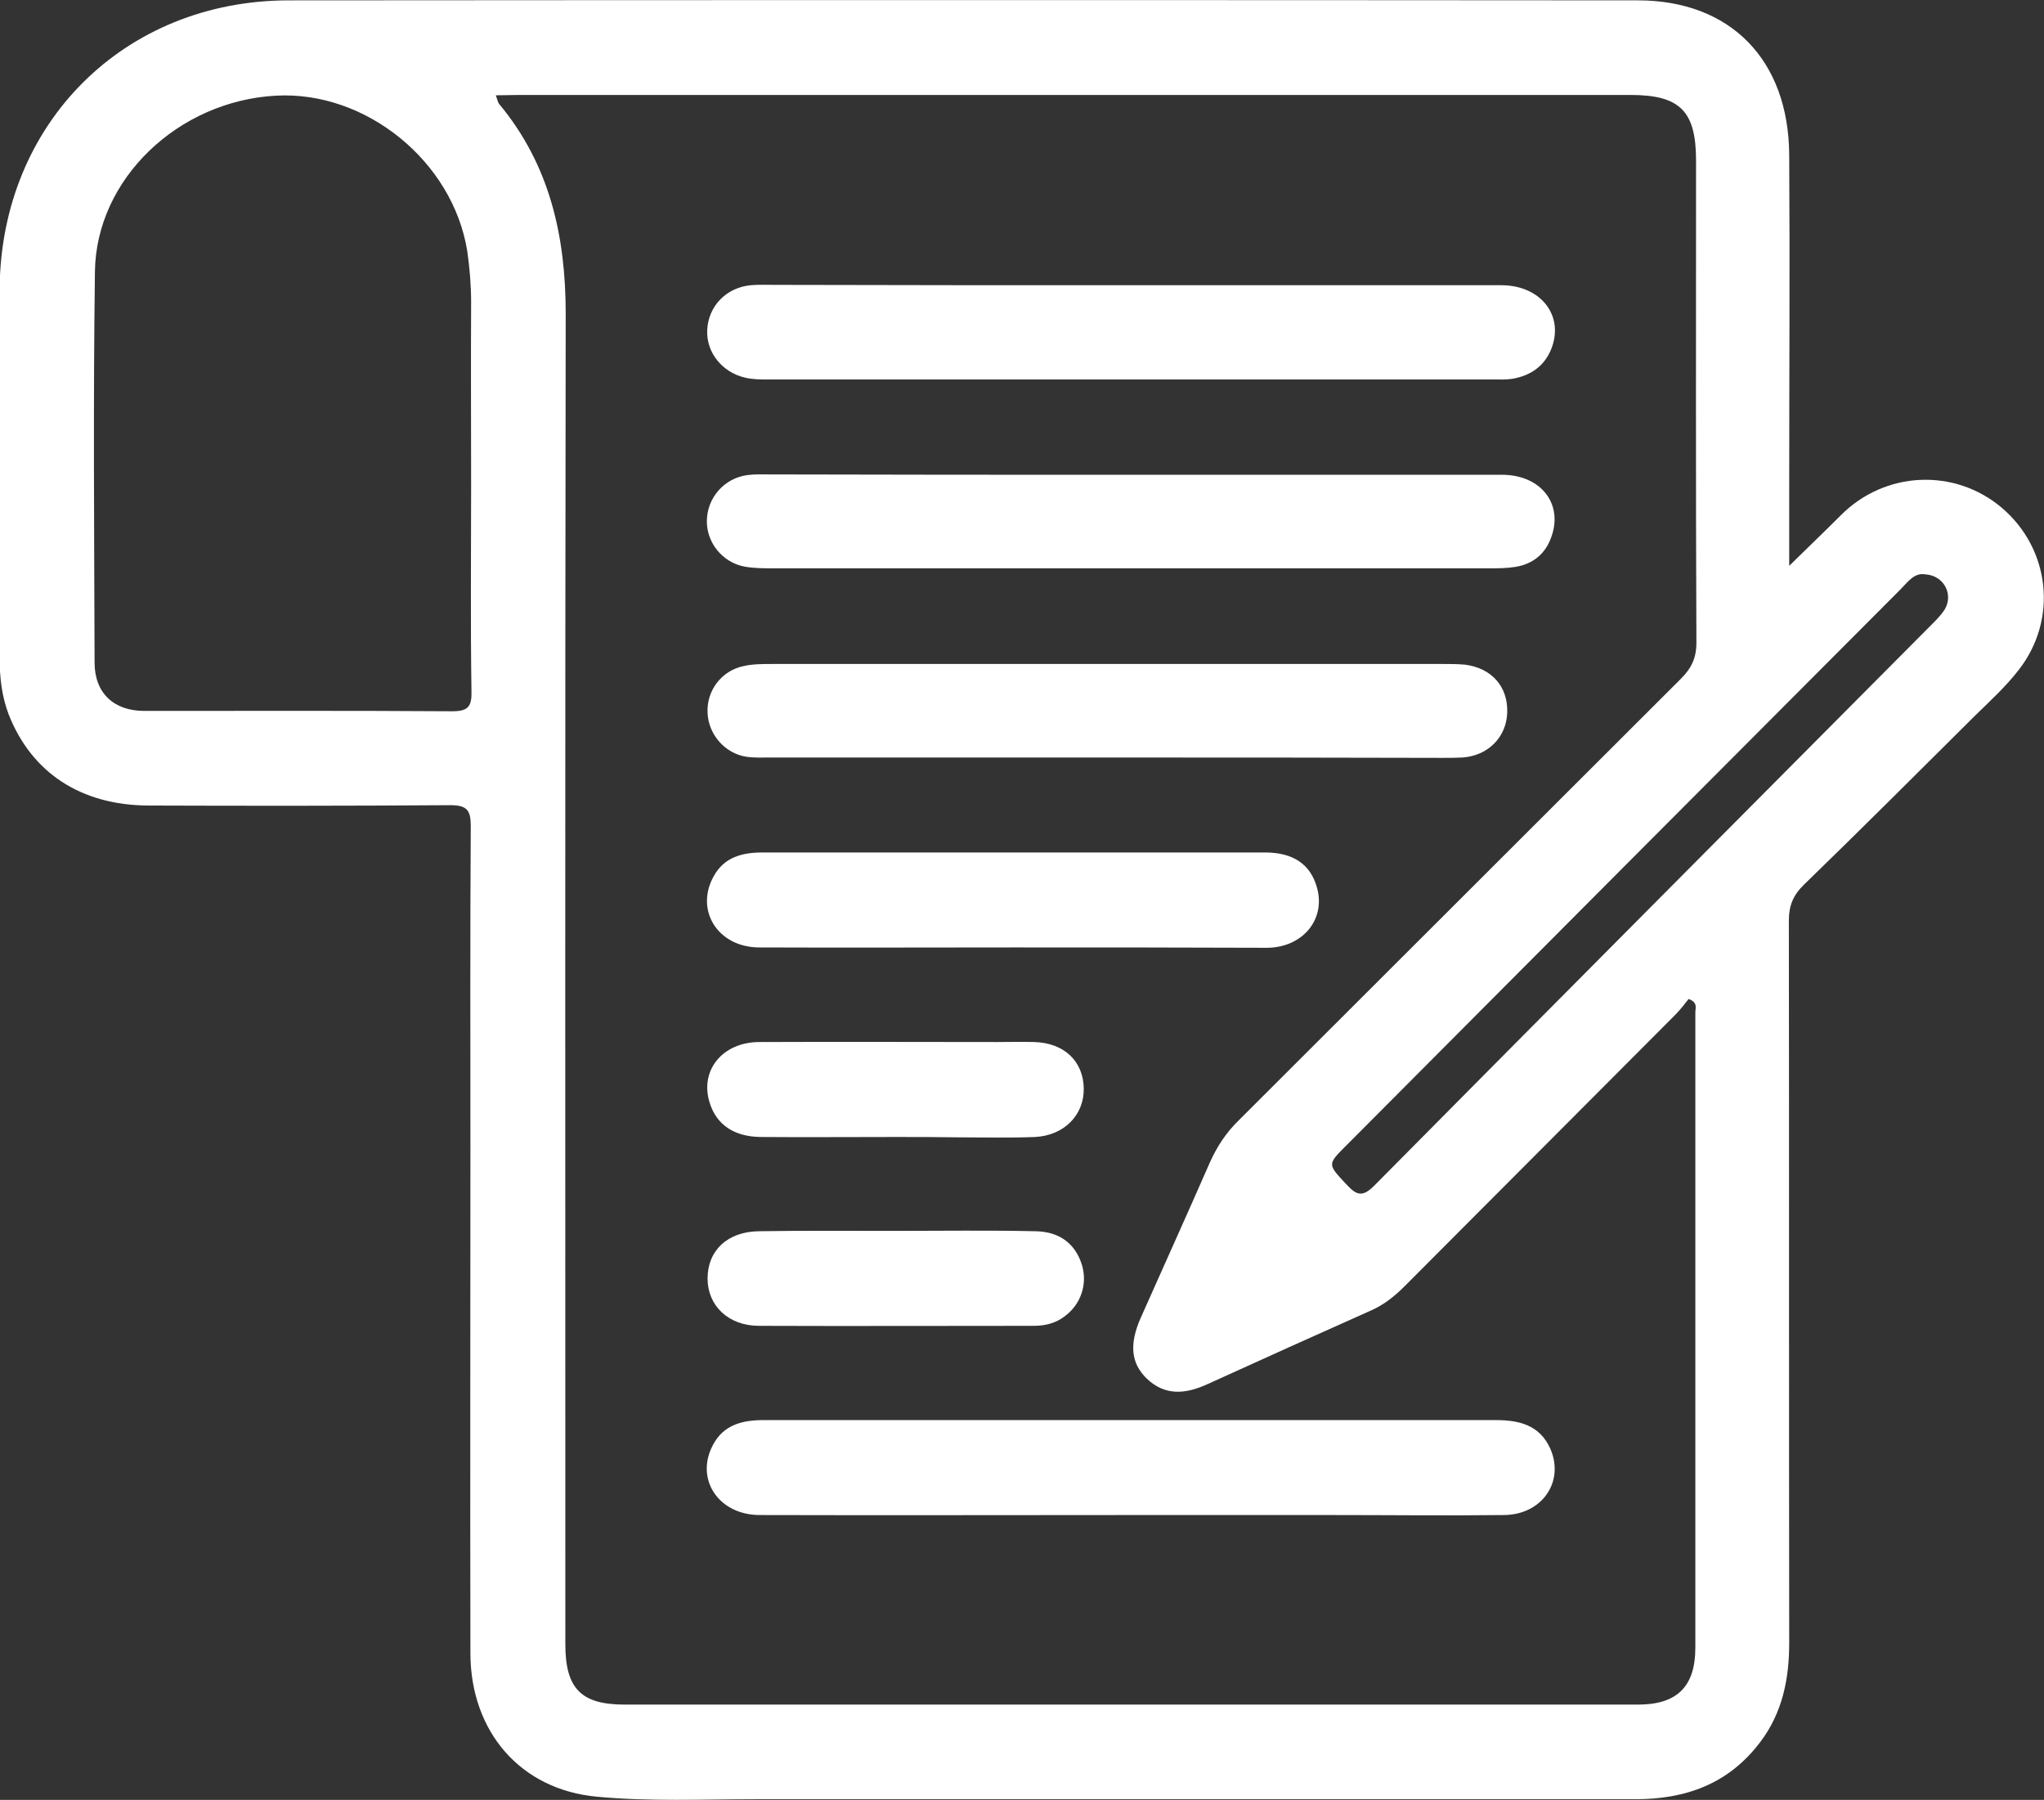 <?xml version="1.0" encoding="utf-8"?>
<!-- Generator: Adobe Illustrator 28.1.0, SVG Export Plug-In . SVG Version: 6.00 Build 0)  -->
<svg version="1.1" id="uuid-1ebf6404-584c-48a0-b07c-c083567e1f59"
	 xmlns="http://www.w3.org/2000/svg" xmlns:xlink="http://www.w3.org/1999/xlink" x="0px" y="0px" viewBox="0 0 579.2 509.9"
	 style="enable-background:new 0 0 579.2 509.9;" xml:space="preserve">
<rect x="0" y="0" width="579.2" height="509.9" fill="#333333" stroke="none"/>
<style type="text/css">
	.st0{fill:#FFFFFF;}
</style>
<g id="uuid-d1619922-bd58-4e3f-9ee0-f2d1660966ab">
	<g>
		<g>
			<path class="st0" d="M507,160.3c5.7-5.6,10.2-9.9,14.6-14.3c12.5-12.6,32.3-13.5,45.7-2.1c13.6,11.6,15.9,31.5,4.8,45.8
				c-3.7,4.8-8.2,8.9-12.5,13.1c-16.1,16-32.1,32-48.4,47.8c-3.1,3-4.3,6-4.3,10.2c0.1,68.2,0,136.4,0.1,204.6
				c0,10.2-1.9,19.8-8.2,28.1c-8.9,11.8-21,16.2-35.3,16.2c-83.1,0-166.1,0-249.2,0c-15,0-30.2,0.7-45.1-0.7
				c-21.8-2-35.8-18.5-35.9-40.5c-0.1-47.7,0-95.4,0-143c0-30.5-0.1-61,0.1-91.5c0-4.5-1.1-5.9-5.8-5.9c-28.5,0.2-57.1,0.2-85.6,0.1
				c-19.1-0.1-33-9.3-39.5-25.7c-2-5.2-2.6-10.6-2.6-16.1c0-35-0.2-70,0-104.9c0.5-46.6,35.3-81.4,82-81.4
				C209.3,0,336.7,0,464.1,0.1c26.2,0,42.7,16.8,42.9,43.7c0.2,31.9,0,63.7,0,95.6V160.3 M140.5,27c0.5,1.4,0.6,2,0.9,2.4
				c14.4,17.3,18.9,37.5,18.9,59.5c-0.2,125.7-0.1,251.3-0.1,376.9c0,12.6,4.5,17.1,16.8,17.1c95.8,0,191.5,0,287.2,0
				c11,0,16.2-5.1,16.2-16.1c0-60,0-120,0-180c0-1.2,0.8-2.8-1.9-3.8c-1.1,1.4-2.4,3.1-3.9,4.6c-25.5,25.6-51.1,51.2-76.6,76.8
				c-2.8,2.8-5.8,5.2-9.4,6.8c-15.5,6.9-31,13.9-46.4,20.9c-6.1,2.8-12,3.5-17.3-1.6c-4.4-4.3-5-9.7-1.6-17.3
				c6.5-14.6,13.1-29.2,19.5-43.8c2-4.5,4.6-8.5,8.2-12c41.8-41.7,83.5-83.4,125.3-125.1c3-3,4.4-5.9,4.4-10.2
				c-0.2-45.5-0.1-91.1-0.1-136.6c0-14-4.5-18.6-18.6-18.6c-104.9,0-209.9,0-314.8,0L140.5,27L140.5,27z M133.5,137.8
				c0-17.4-0.1-34.8,0-52.1c0-4.9-0.4-9.7-1.1-14.6c-4.1-25.4-28.7-45.4-54.2-44c-27.7,1.5-51,23.6-51.3,49.9
				c-0.5,36.9-0.2,73.8-0.1,110.7c0,8.6,5.4,13.7,14.1,13.7c29.1,0,58.2-0.1,87.3,0.1c4.6,0,5.5-1.5,5.4-5.7
				C133.3,176.4,133.5,157.1,133.5,137.8 M545.5,162.7c-3.1-0.5-4.9,2.2-6.9,4.2C486.2,219.4,433.8,272,381.4,324.6
				c-5.3,5.3-5.2,5.2,0,10.8c2.8,3,4.5,4.1,8.1,0.4c52.5-53,105.2-105.9,157.8-158.8c1.4-1.4,2.8-2.8,3.8-4.4
				C553.6,168.3,550.8,163,545.5,162.7"/>
			<path class="st0" d="M320.2,429.2c-35,0-69.9,0.1-104.9,0c-11.7,0-18.4-10.2-13.3-19.8c3-5.8,8.4-7.1,14.4-7.1
				c17.8,0,35.5,0,53.3,0c51.4,0,102.7,0,154.1,0c6.7,0,12.5,1.4,15.5,8.1c4.1,9.3-2.3,18.7-13.1,18.8c-16.2,0.2-32.4,0-48.6,0
				C358.5,429.2,339.3,429.2,320.2,429.2"/>
			<path class="st0" d="M320.5,80.8c35,0,69.9,0,104.9,0c11.2,0,17.9,8.6,14.2,18c-2,5-5.9,7.6-11,8.5c-1.7,0.3-3.5,0.2-5.3,0.2
				c-68.5,0-137.1,0-205.7,0c-2.1,0-4.3,0-6.4-0.5c-6.6-1.5-11.1-7.2-10.8-13.5c0.3-6.7,5.3-12,12.3-12.7c2.3-0.2,4.7-0.1,7-0.1
				C253.3,80.8,286.9,80.8,320.5,80.8"/>
			<path class="st0" d="M320.7,134.5c35,0,69.9,0,104.9,0c11,0,17.4,8.2,14,17.6c-1.7,4.9-5.3,7.7-10.2,8.5c-2.5,0.4-5,0.4-7.6,0.4
				c-67.6,0-135.1,0-202.7,0c-2.7,0-5.5,0-8.2-0.5c-6.2-1.2-10.7-6.8-10.6-13c0.1-6.5,4.9-12,11.4-12.9c2.1-0.3,4.3-0.2,6.4-0.2
				C252.4,134.5,286.6,134.5,320.7,134.5"/>
			<path class="st0" d="M314.1,214.6c-32,0-64.1,0-96.1,0c-2.1,0-4.3,0.1-6.4-0.2c-6.2-0.9-10.9-6.4-11.1-12.5
				c-0.3-6.2,3.9-11.9,10.2-13.2c2.6-0.6,5.4-0.6,8.2-0.6c63.3,0,126.6,0,189.9,0c2.1,0,4.3,0,6.4,0.2c7.5,1,12.1,6.2,11.9,13.5
				c-0.2,7-5.4,12.3-12.7,12.8c-1.9,0.1-3.9,0.1-5.9,0.1C377,214.6,345.5,214.6,314.1,214.6"/>
			<path class="st0" d="M287.1,268.4c-24,0-48.1,0.1-72.1,0c-11.6-0.1-18.1-10.5-12.8-20.1c3-5.5,8.1-6.8,13.9-6.8
				c25.2,0,50.4,0,75.6,0c22.3,0,44.5,0,66.8,0c8,0,12.9,3.4,14.7,10c2.5,8.9-4,16.9-14.1,17C335.2,268.4,311.1,268.4,287.1,268.4"
				/>
			<path class="st0" d="M253.6,348.7c13.3,0,26.5-0.2,39.8,0.1c7,0.1,11.4,3.7,13.2,9.6c1.6,5.4-0.3,11.1-4.9,14.5
				c-2.6,2-5.6,2.7-8.8,2.7c-25.9,0-51.9,0.1-77.8,0c-8.8,0-14.6-5.8-14.6-13.4c0-7.9,5.6-13.3,14.6-13.4
				C227.8,348.6,240.7,348.7,253.6,348.7L253.6,348.7L253.6,348.7z"/>
			<path class="st0" d="M253.5,322.1c-12.7,0-25.4,0.1-38,0c-7.5-0.1-12.5-3.5-14.4-9.7c-2.9-9.1,3.6-17.2,14.1-17.2
				c22.4-0.1,44.9,0,67.3,0c3.5,0,7-0.1,10.5,0c8.5,0.2,14,5.4,14.1,13.2c0.1,7.5-5.6,13.3-13.8,13.7c-7.2,0.3-14.4,0.1-21.6,0.1
				C265.6,322.1,259.5,322.1,253.5,322.1"/>
		</g>
	</g>
</g>
</svg>
